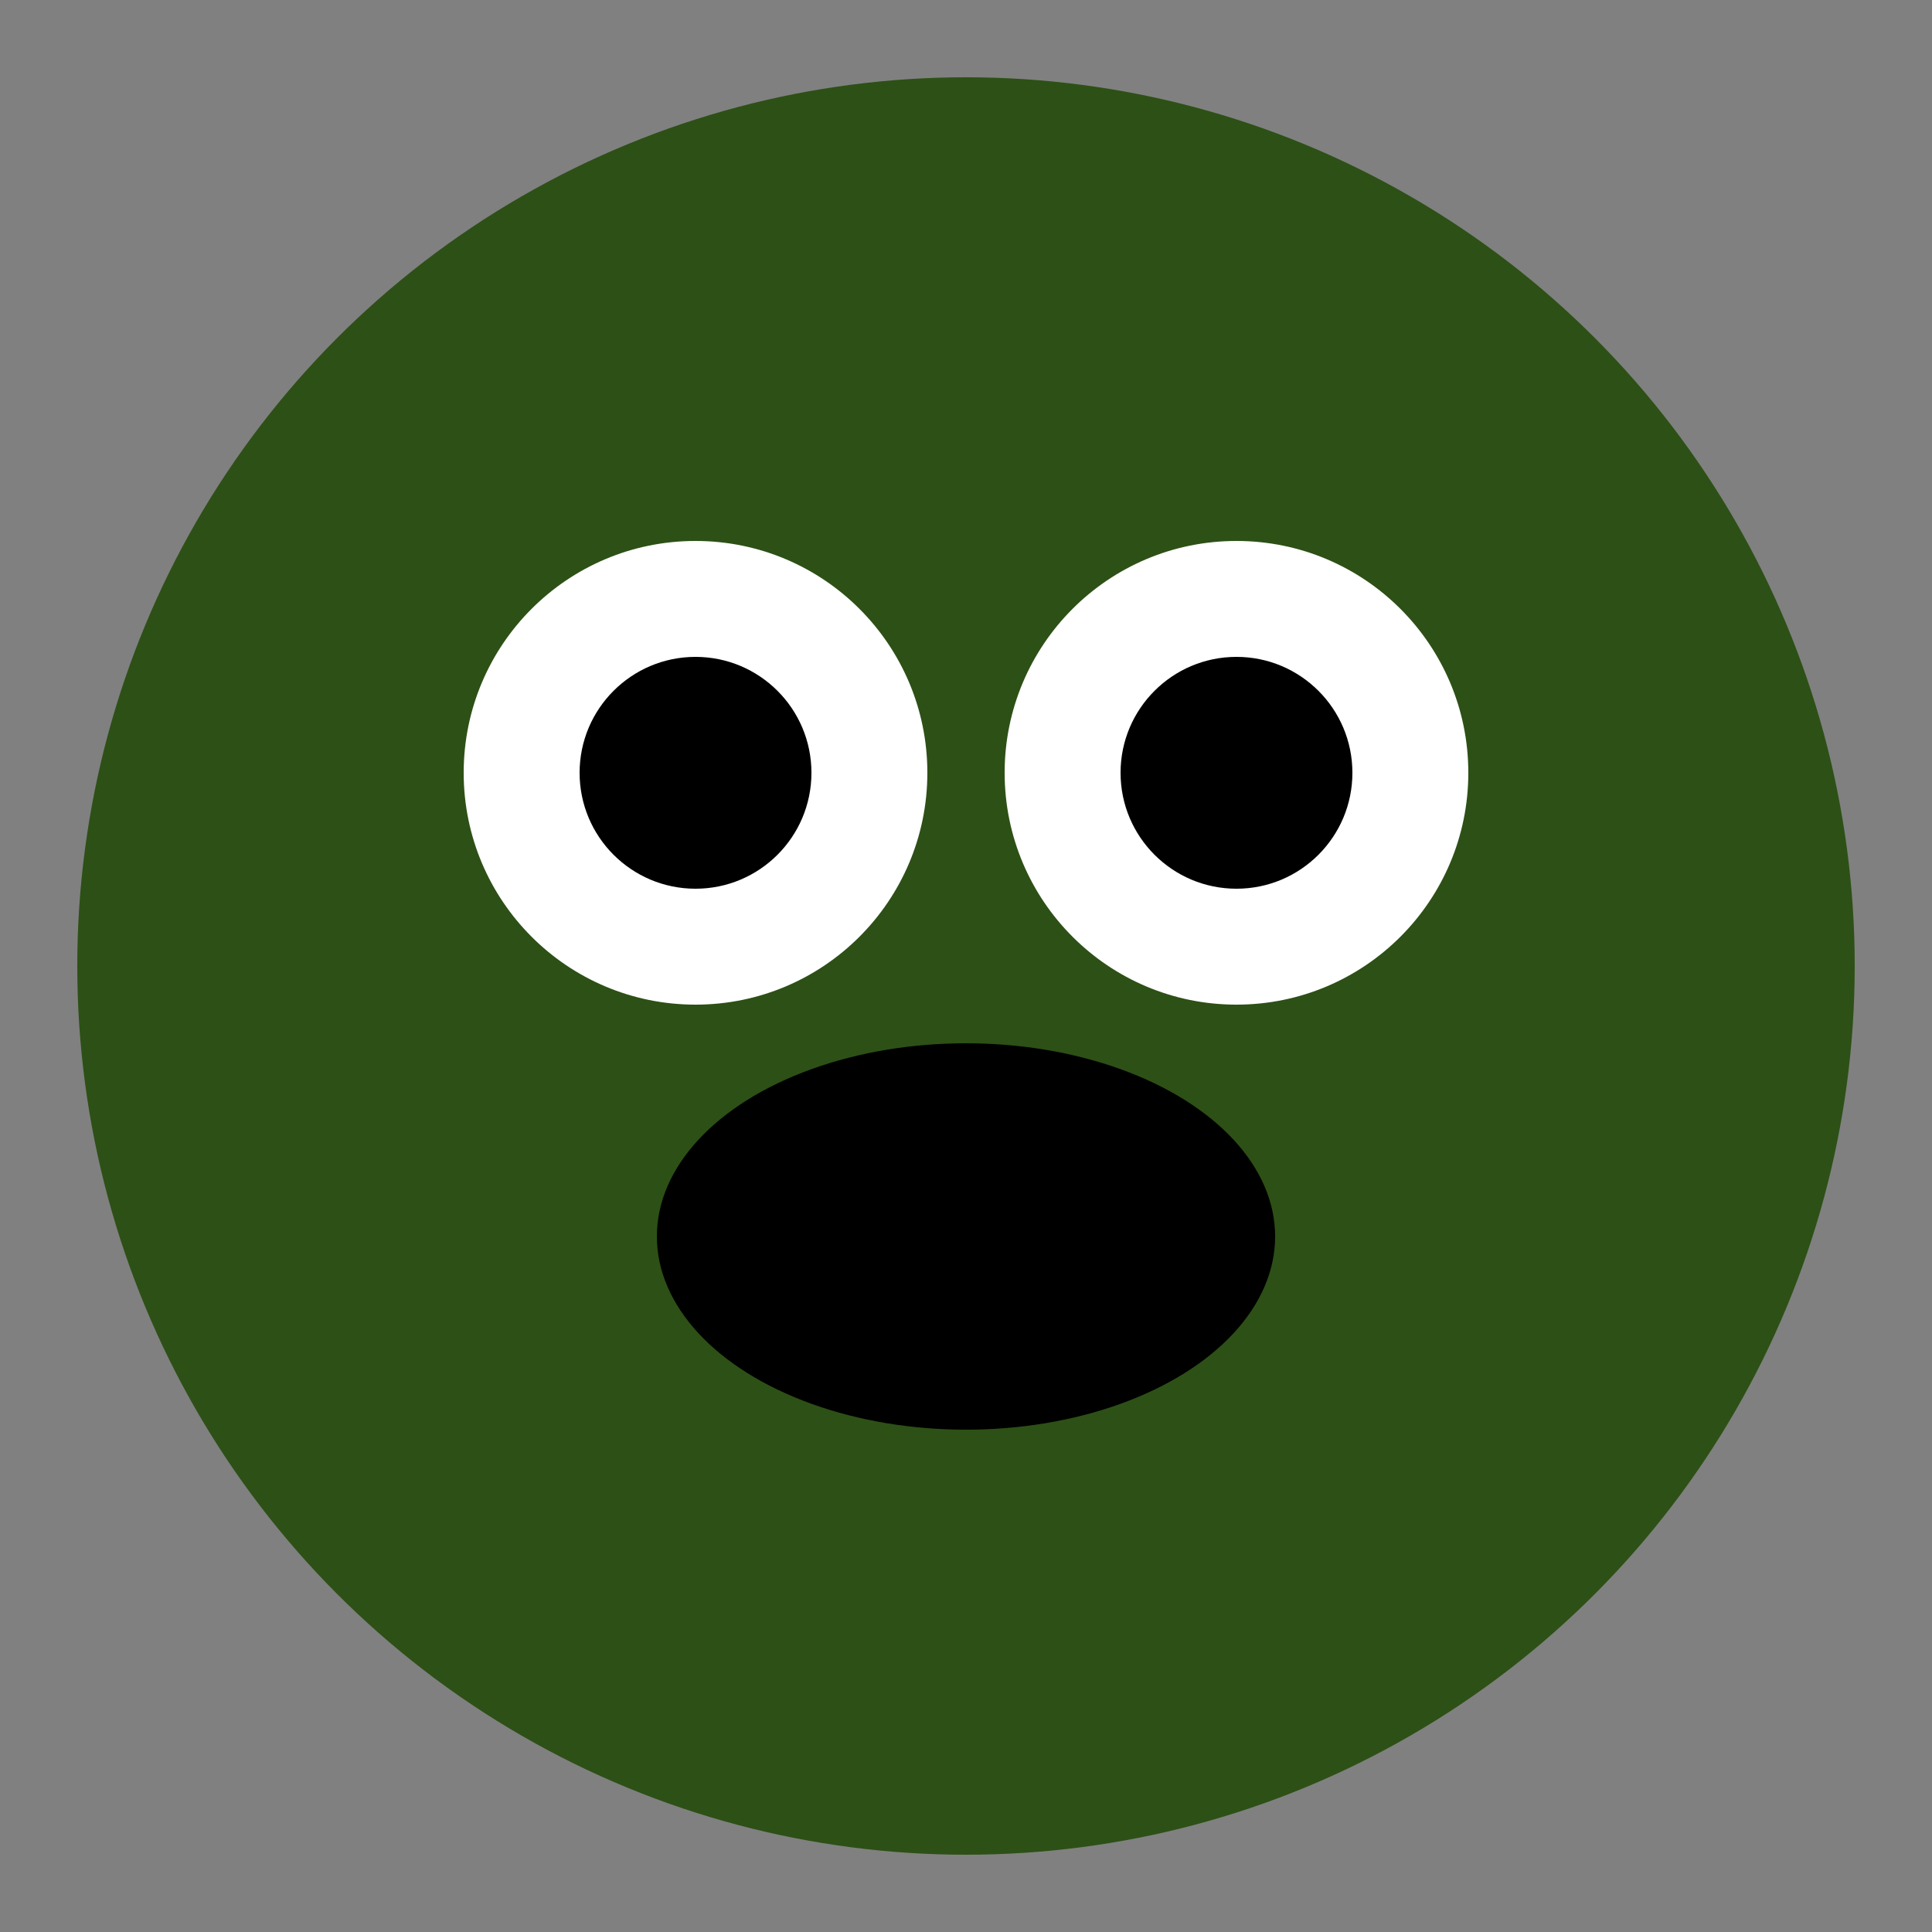 <svg xmlns="http://www.w3.org/2000/svg" viewBox="0 0 100 100">
  <rect x="0" y="0" width="100" height="100" fill="#808080" stroke="none"/>
  <circle cx="50" cy="50" r="46" fill="#2D5016"/>
  <circle cx="36" cy="40" r="12" fill="#fff"/>
  <circle cx="64" cy="40" r="12" fill="#fff"/>
  <circle cx="36" cy="40" r="6" fill="#000"/>
  <circle cx="64" cy="40" r="6" fill="#000"/>
  <ellipse cx="50" cy="64" rx="16" ry="10" fill="#000"/>
</svg>
